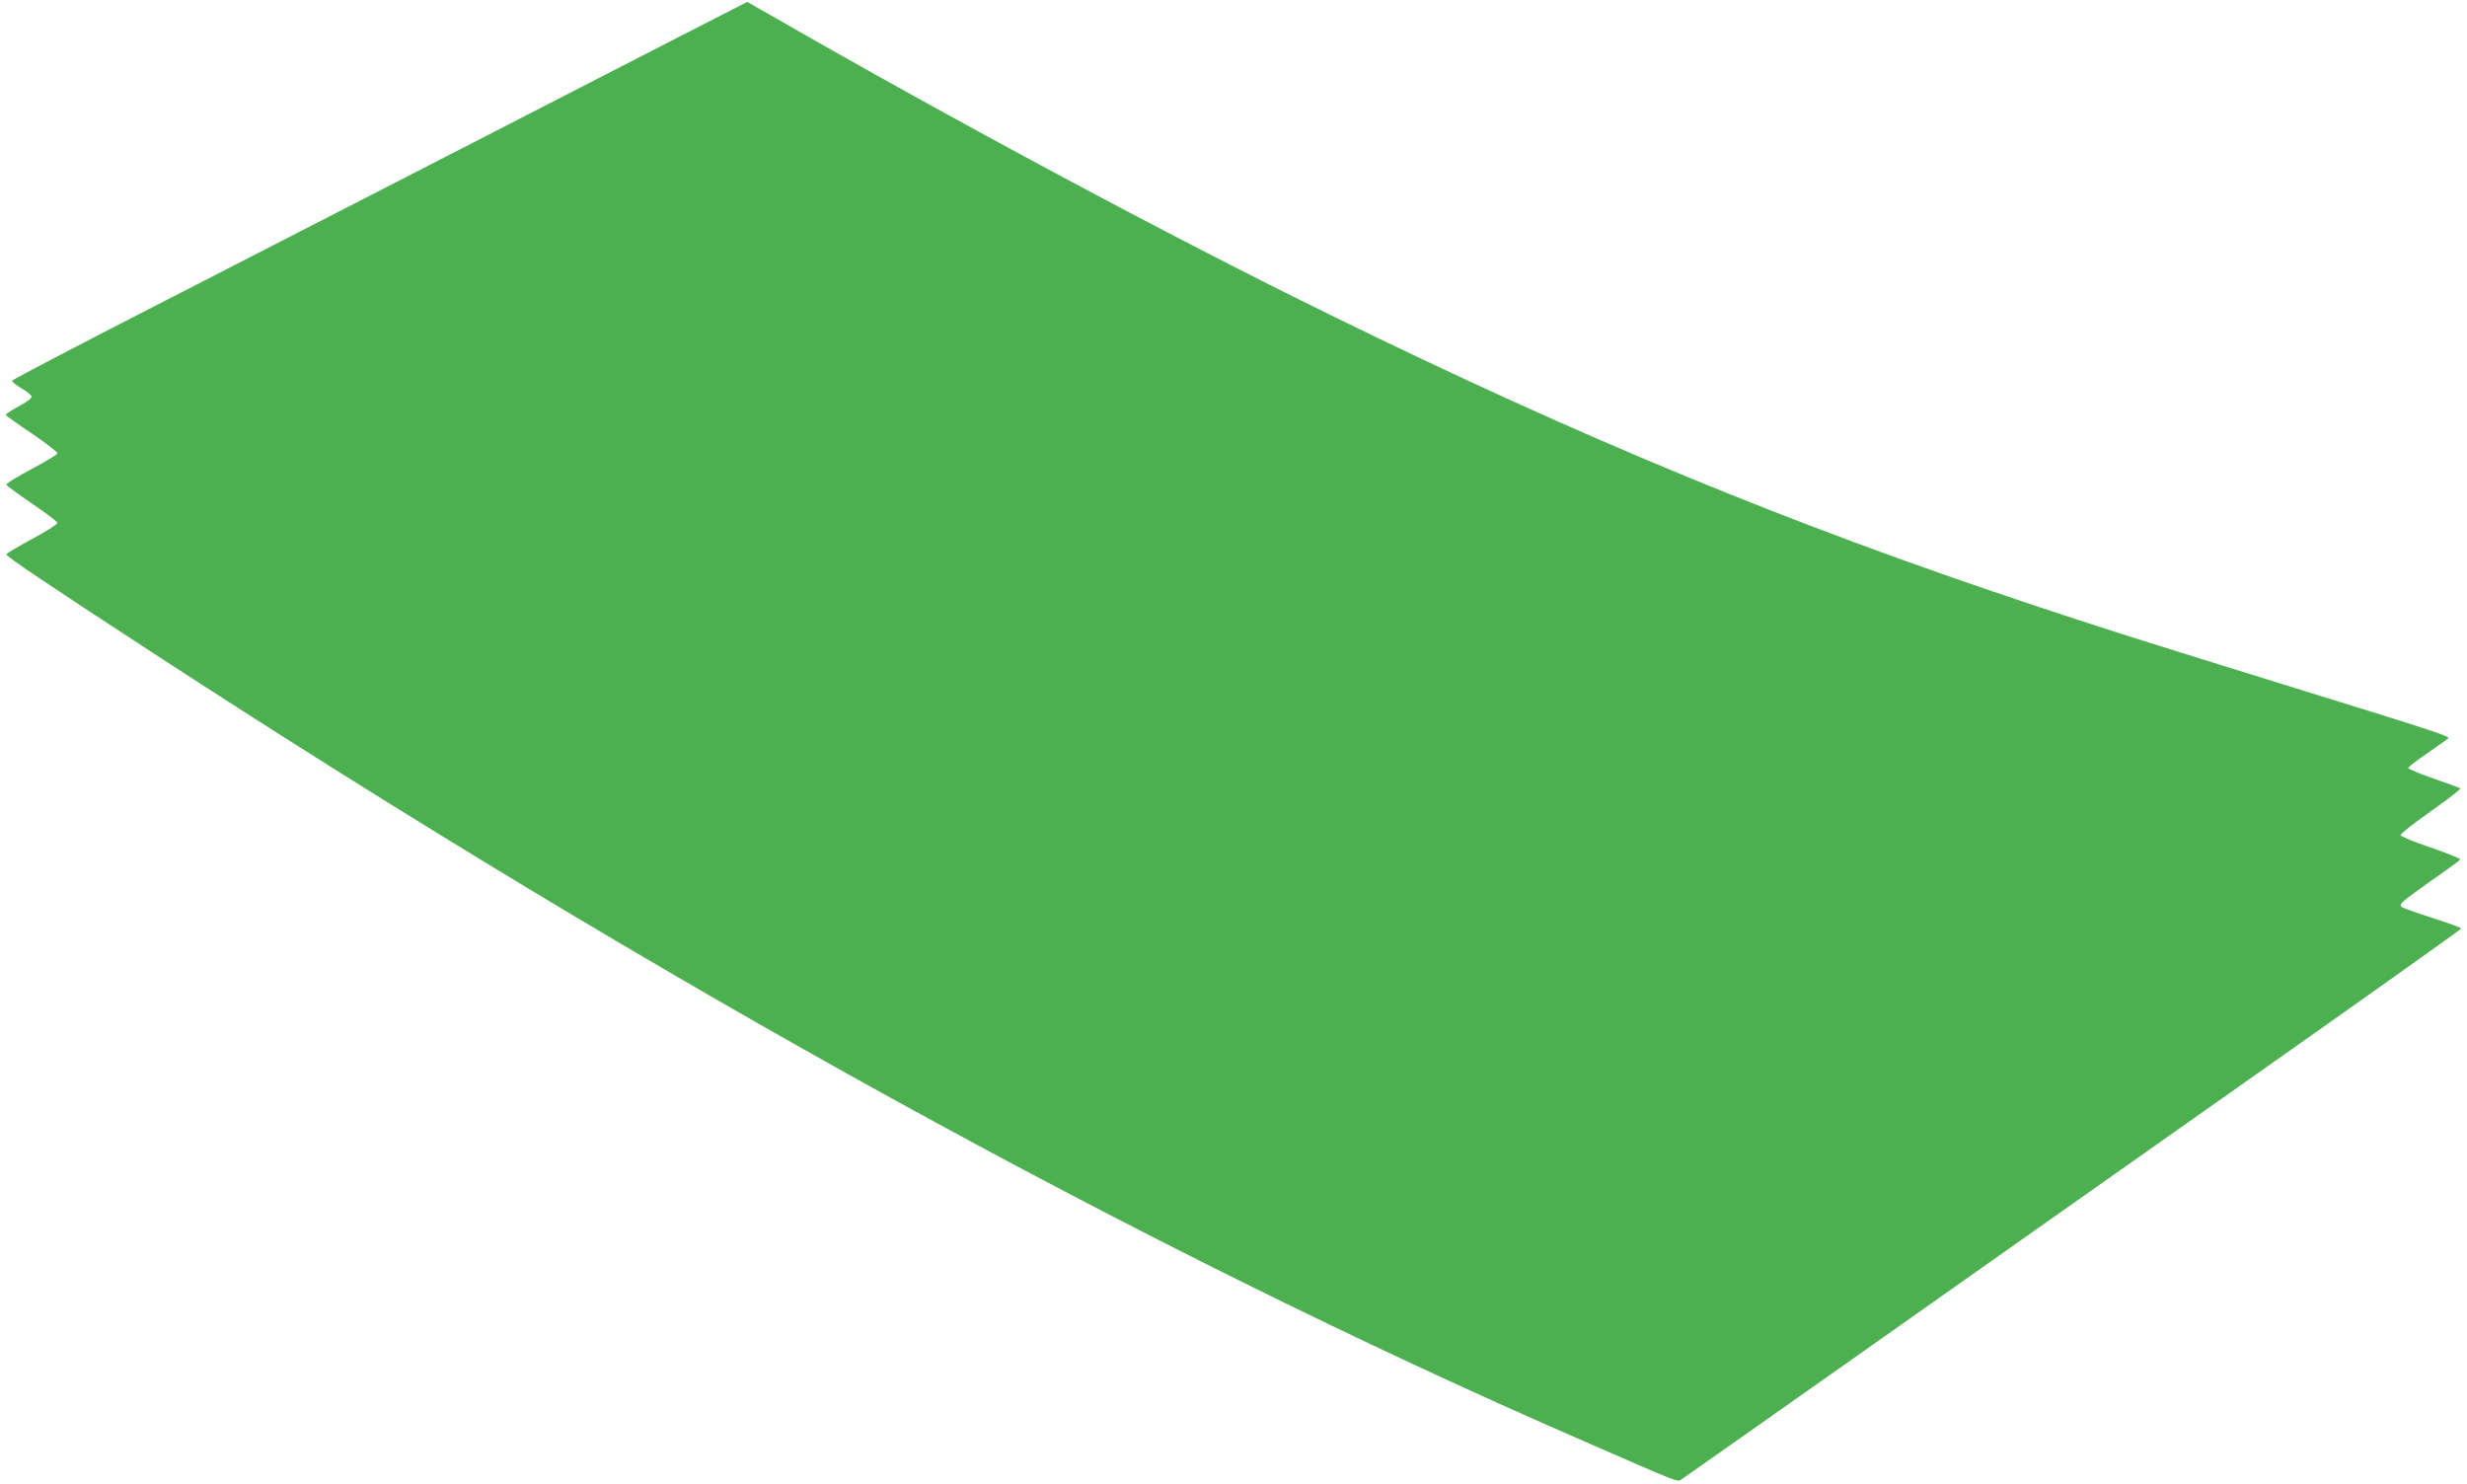 <?xml version="1.0" standalone="no"?>
<!DOCTYPE svg PUBLIC "-//W3C//DTD SVG 20010904//EN"
 "http://www.w3.org/TR/2001/REC-SVG-20010904/DTD/svg10.dtd">
<svg version="1.0" xmlns="http://www.w3.org/2000/svg"
 width="1280pt" height="770pt" viewBox="0 0 1280 770"
 preserveAspectRatio="xMidYMid meet">
<g transform="translate(0,770) scale(0.1,-0.1)"
fill="#4caf50" stroke="none">
<path d="M3500 7497 c-206 -106 -692 -356 -1080 -555 -388 -199 -1076 -552
-1529 -785 -454 -232 -826 -427 -828 -432 -1 -6 20 -23 47 -39 27 -16 51 -35
54 -43 3 -7 -21 -27 -64 -50 -39 -21 -70 -41 -70 -45 0 -4 61 -48 136 -98 74
-50 134 -97 132 -103 -3 -7 -63 -43 -136 -82 -72 -38 -130 -74 -129 -80 2 -5
61 -49 133 -98 71 -48 130 -93 132 -100 1 -7 -56 -43 -130 -83 -72 -39 -133
-75 -135 -80 -3 -10 202 -148 762 -513 2641 -1721 5120 -3087 7420 -4088 516
-225 487 -214 510 -199 11 7 414 291 895 630 481 340 1387 978 2012 1419 626
441 1138 805 1138 809 0 4 -66 28 -147 54 -82 26 -154 52 -161 57 -18 14 -6
25 154 138 79 55 146 104 149 109 3 4 -66 32 -153 62 -86 29 -157 58 -157 65
0 7 71 62 158 124 87 61 155 114 152 118 -4 3 -66 26 -138 51 -73 25 -132 50
-132 55 1 6 46 40 100 77 54 38 103 72 108 77 10 10 -82 40 -748 246 -862 267
-1055 328 -1420 450 -1252 417 -2322 859 -3625 1497 -828 405 -1962 1013
-2908 1557 -68 39 -125 71 -125 71 -1 0 -171 -87 -377 -193z"/>
</g>
</svg>
